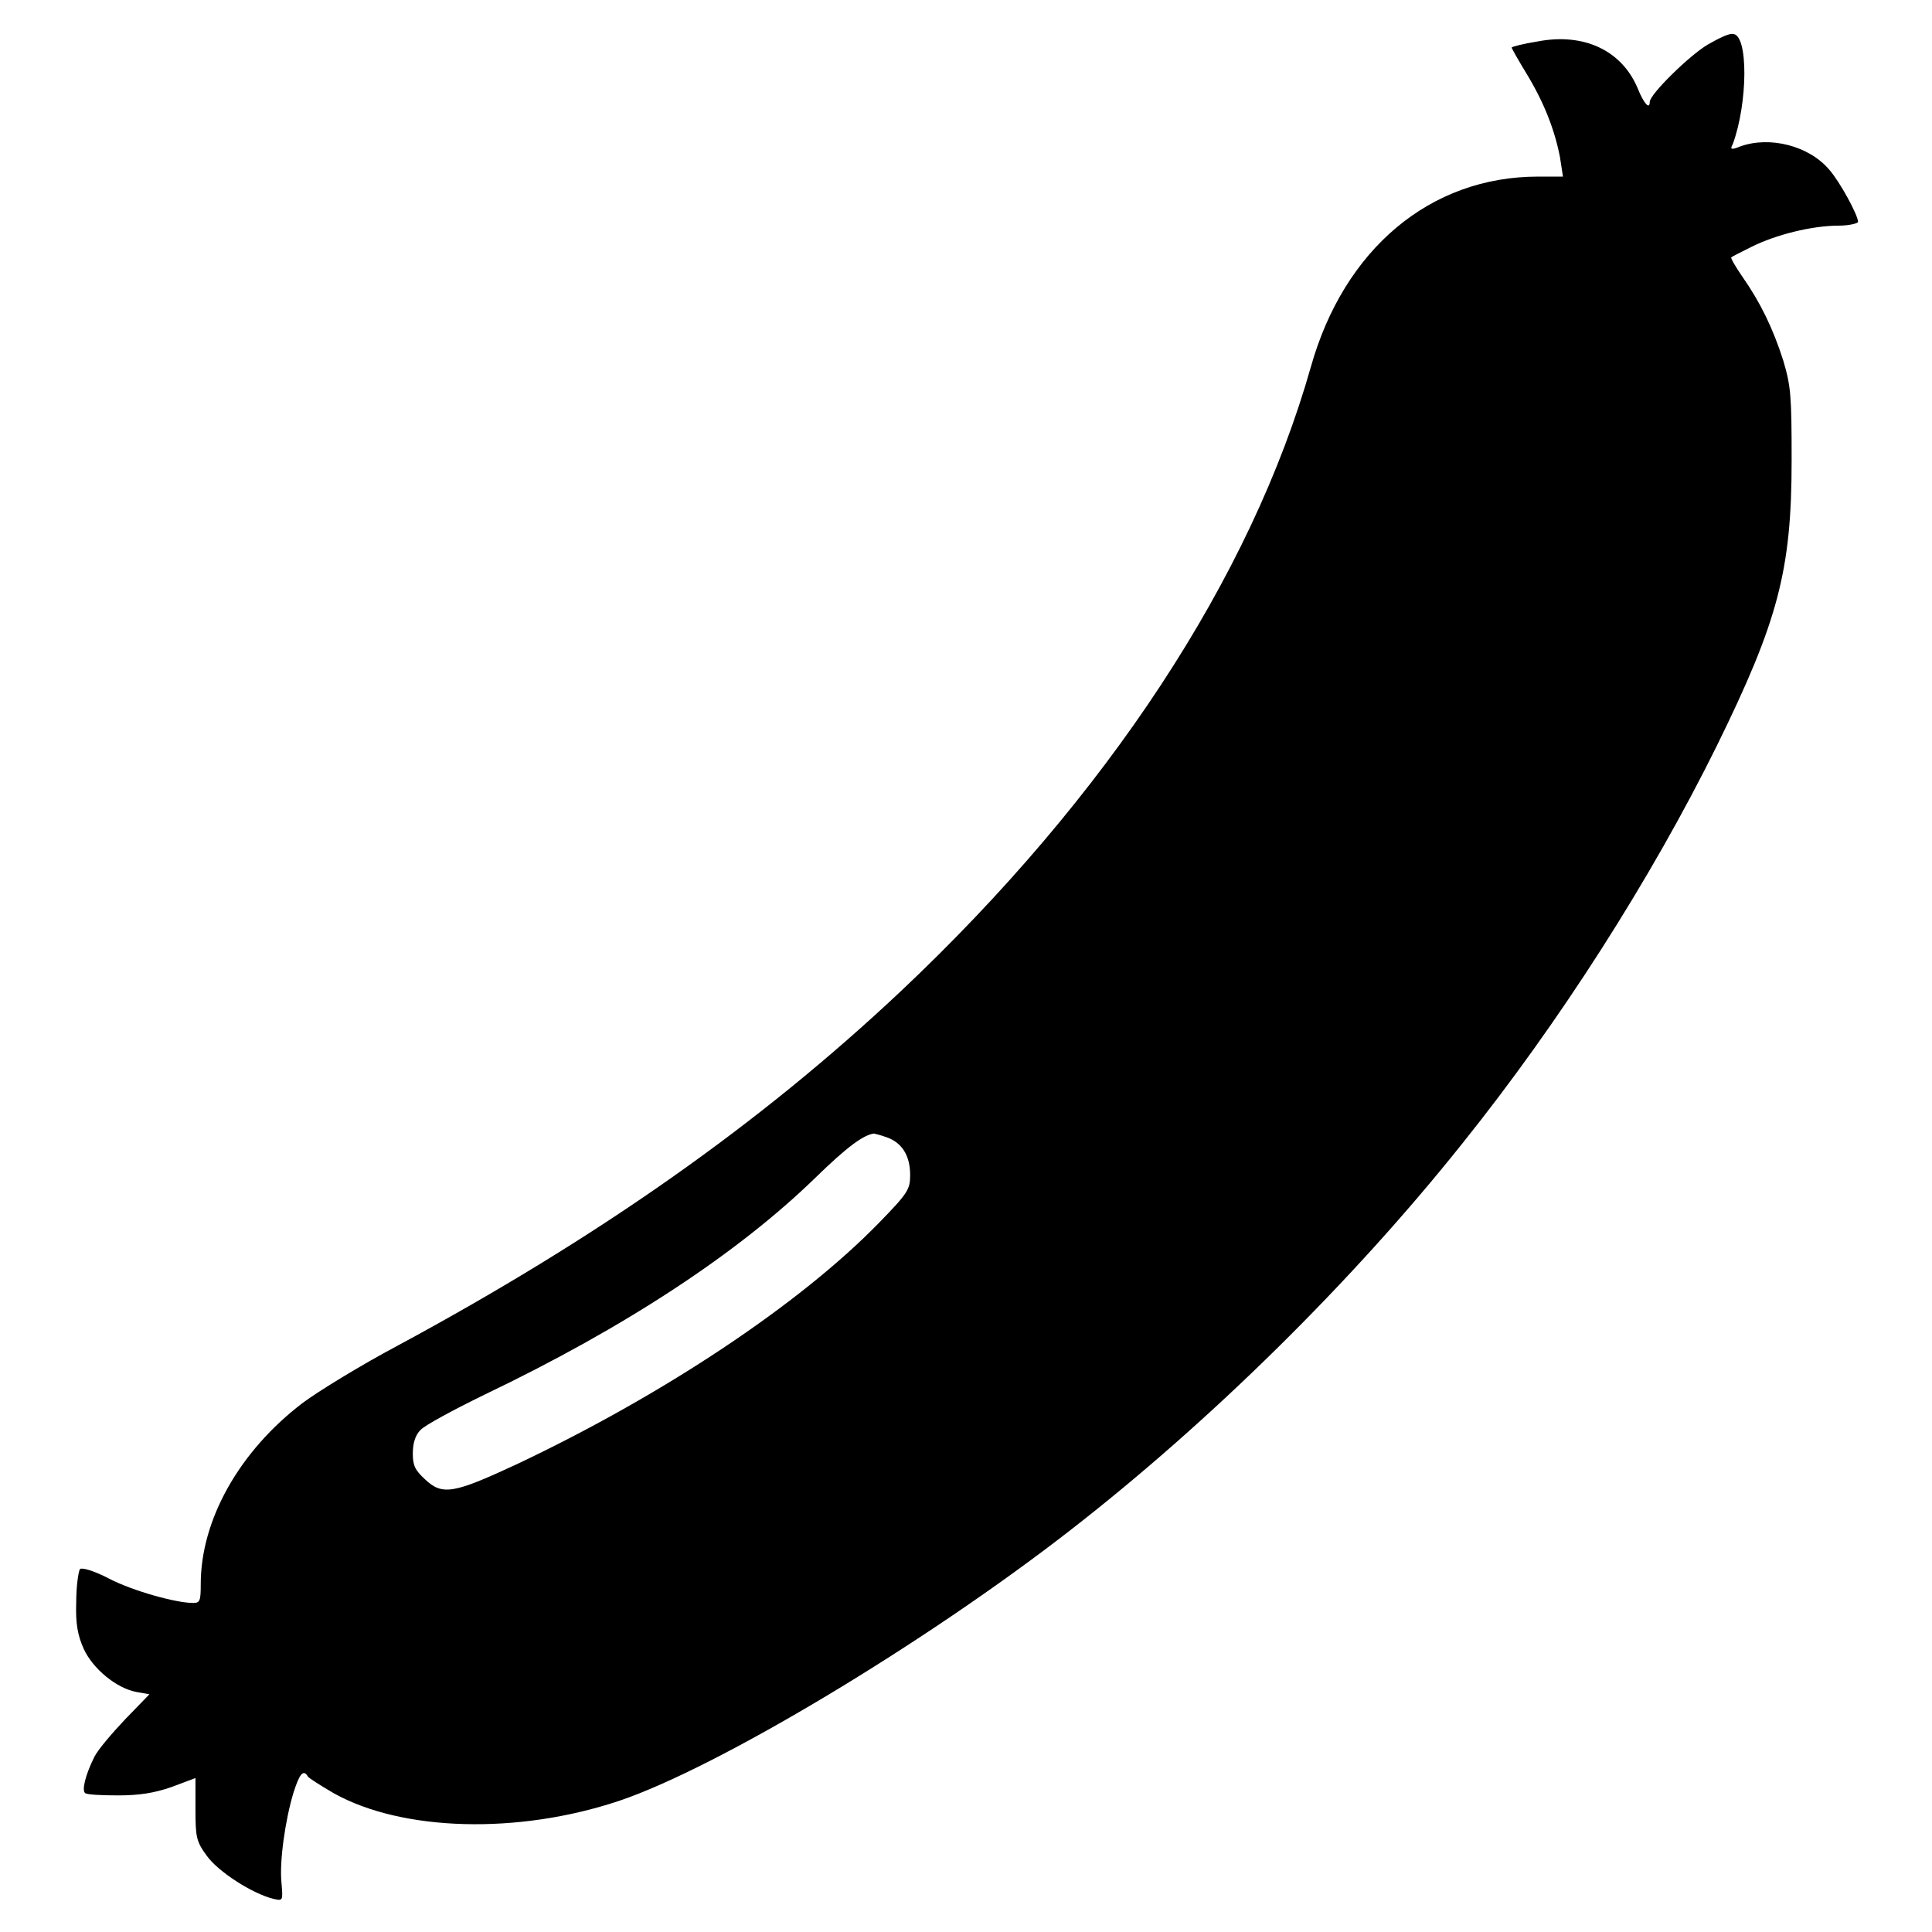 <?xml version="1.0" encoding="utf-8"?>
<!-- Svg Vector Icons : http://www.onlinewebfonts.com/icon -->
<!DOCTYPE svg PUBLIC "-//W3C//DTD SVG 1.1//EN" "http://www.w3.org/Graphics/SVG/1.1/DTD/svg11.dtd">
<svg version="1.1" xmlns="http://www.w3.org/2000/svg" xmlns:xlink="http://www.w3.org/1999/xlink" x="0px" y="0px" viewBox="0 0 256 256" enable-background="new 0 0 256 256" xml:space="preserve">
<g><g><g><path fill="#000000" d="M226.3,5.9c-2.4,1.4-7.7,6.6-7.7,7.6c0,1.1-0.8,0.2-1.6-1.8c-2.1-5-7.1-7.4-13.3-6.2c-1.9,0.3-3.4,0.7-3.4,0.8c0,0.1,0.9,1.7,2,3.5c2.3,3.8,3.7,7.4,4.4,11l0.4,2.6h-3.3c-14.3,0-25.7,9.6-30.1,25.2c-7.9,27.9-27,57-54.4,82.8c-18.6,17.5-39.9,32.5-66.6,46.9c-4.9,2.6-10.6,6.1-12.6,7.6c-8.4,6.4-13.5,15.5-13.5,24c0,2.2-0.1,2.5-1,2.5c-2.3,0-8-1.6-11.1-3.2c-2.1-1.1-3.6-1.5-3.9-1.3c-0.2,0.3-0.5,2.2-0.5,4.4c-0.1,2.9,0.2,4.4,1,6.2c1.2,2.6,4.3,5.2,7,5.7l1.7,0.3l-3.2,3.3c-1.7,1.8-3.6,4-4.1,5c-1.2,2.4-1.7,4.5-1.2,4.8c0.2,0.2,2.2,0.3,4.3,0.3c2.8,0,4.8-0.3,7.1-1.1l3.2-1.2v4.1c0,3.7,0.1,4.3,1.5,6.2c1.5,2.1,6,5,8.8,5.7c1.3,0.3,1.3,0.3,1.1-2.1c-0.3-2.8,0.5-8.4,1.6-12c0.8-2.5,1.3-3.1,1.9-2.1c0.1,0.2,1.7,1.2,3.4,2.2c9.1,5.1,24.5,5.5,37.9,1c13-4.4,40.4-20.8,59.8-35.9c18.4-14.3,37.2-32.8,51.8-51.1c13-16.2,25.1-35.2,33.8-52.8c8.1-16.5,9.9-23.2,9.9-37.8c0-8.6-0.1-9.8-1.1-13.2c-1.4-4.4-3.1-7.8-5.4-11.1c-0.9-1.3-1.6-2.5-1.5-2.6c0.1-0.1,1.3-0.7,2.7-1.4c3.2-1.6,8-2.8,11.5-2.8c1.4,0,2.6-0.3,2.6-0.5c0-0.9-2.4-5.3-3.8-6.9c-2.7-3.2-7.9-4.5-11.8-3.1c-1.2,0.5-1.4,0.4-1-0.3c2-5.4,2.1-14.6,0-14.6C229.1,4.4,227.7,5.1,226.3,5.9z M117.5,150.7c2,0.7,3.1,2.4,3.1,5c0,1.9-0.3,2.4-4.1,6.3c-10.5,10.8-28.7,22.9-48.2,32.1c-8.2,3.8-9.7,4.1-12,1.9c-1.3-1.2-1.6-1.8-1.6-3.4c0-1.3,0.3-2.4,1-3.1c0.5-0.6,4.4-2.7,8.5-4.7c18.6-8.9,33.5-18.7,43.8-28.7c4.3-4.2,6.4-5.7,7.8-5.9C115.8,150.2,116.7,150.4,117.5,150.7z"/></g></g></g>
</svg>